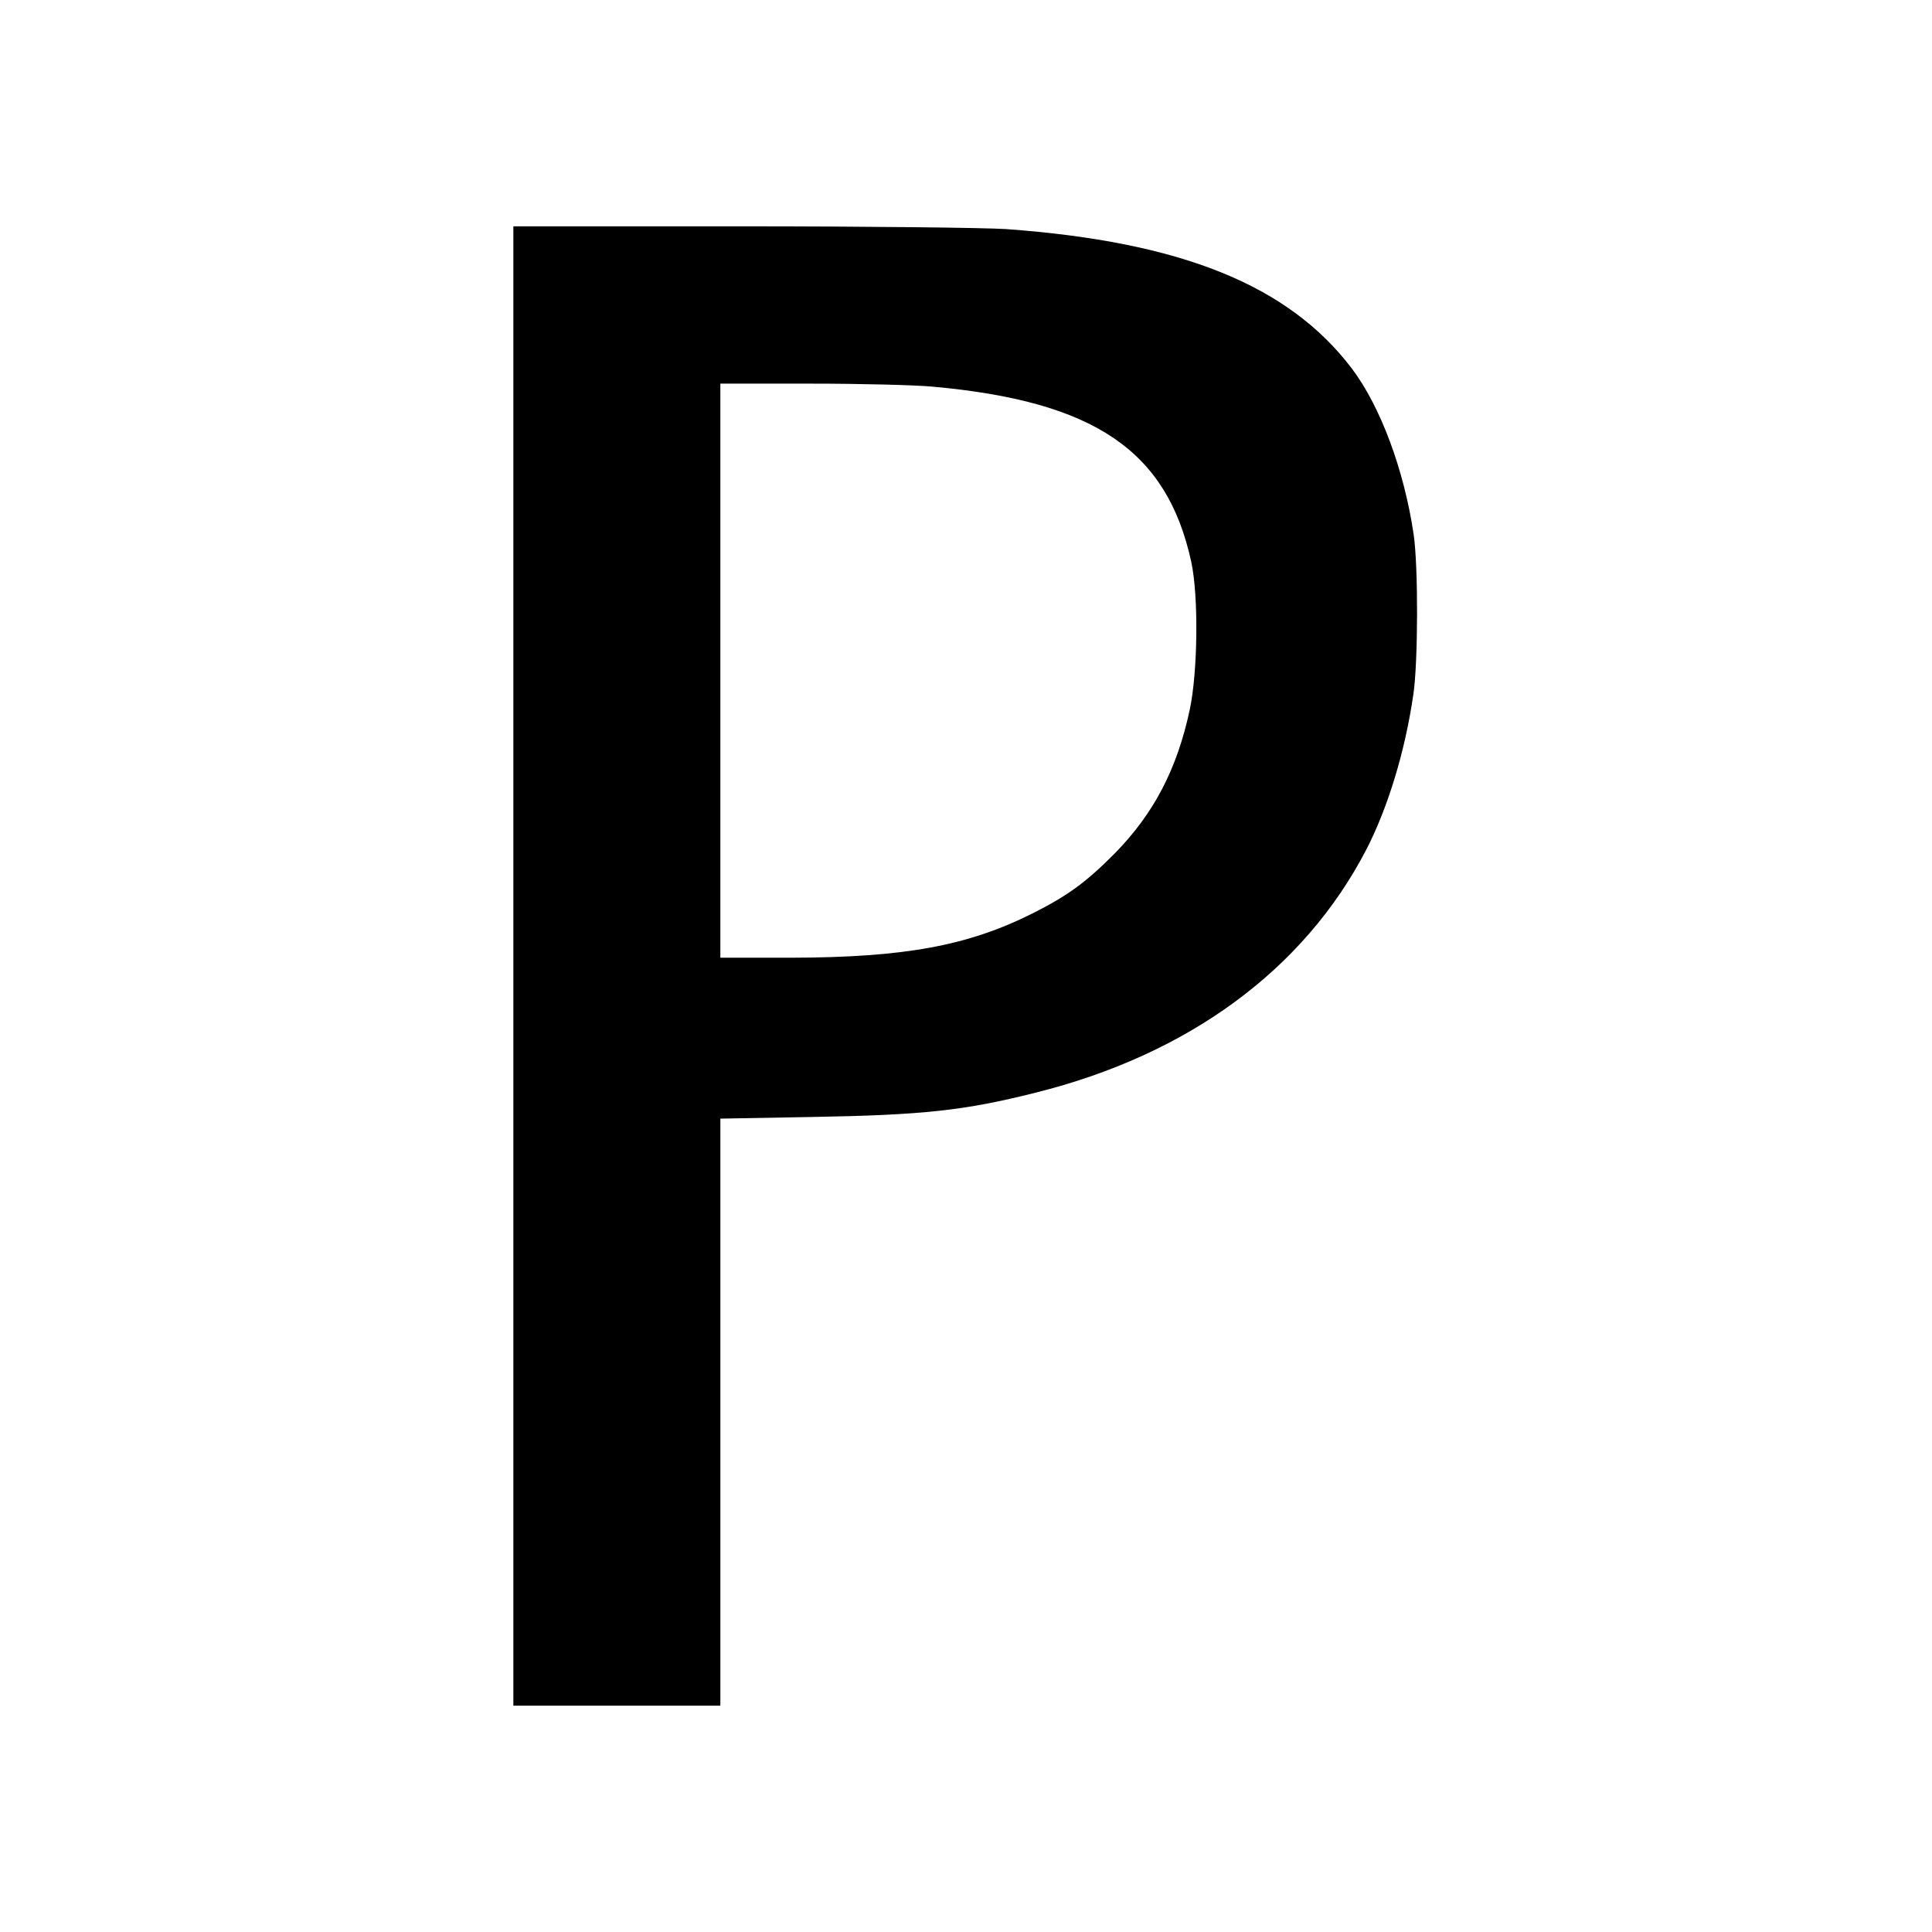 <?xml version="1.0" standalone="no"?>
<!DOCTYPE svg PUBLIC "-//W3C//DTD SVG 20010904//EN"
 "http://www.w3.org/TR/2001/REC-SVG-20010904/DTD/svg10.dtd">
<svg version="1.0" xmlns="http://www.w3.org/2000/svg"
 width="700pt" height="700pt" viewBox="0 0 700 700"
 preserveAspectRatio="xMidYMid meet">
<g transform="translate(0,700) scale(0.1,-0.1)"
fill="#000000" stroke="none">
<path d="M1860 3500 l0 -2680 375 0 375 0 0 1064 0 1063 333 6 c401 7 551 23
809 88 553 138 972 445 1198 880 78 151 141 356 171 564 17 115 18 462 1 578
-34 232 -120 465 -225 603 -229 301 -617 458 -1252 504 -78 5 -504 10 -962 10
l-823 0 0 -2680z m1520 2099 c585 -53 848 -231 936 -634 27 -124 24 -397 -5
-535 -46 -216 -130 -377 -271 -521 -104 -105 -171 -154 -298 -218 -235 -118
-465 -160 -874 -161 l-258 0 0 1040 0 1040 328 0 c180 0 379 -5 442 -11z"/>
</g>
</svg>
